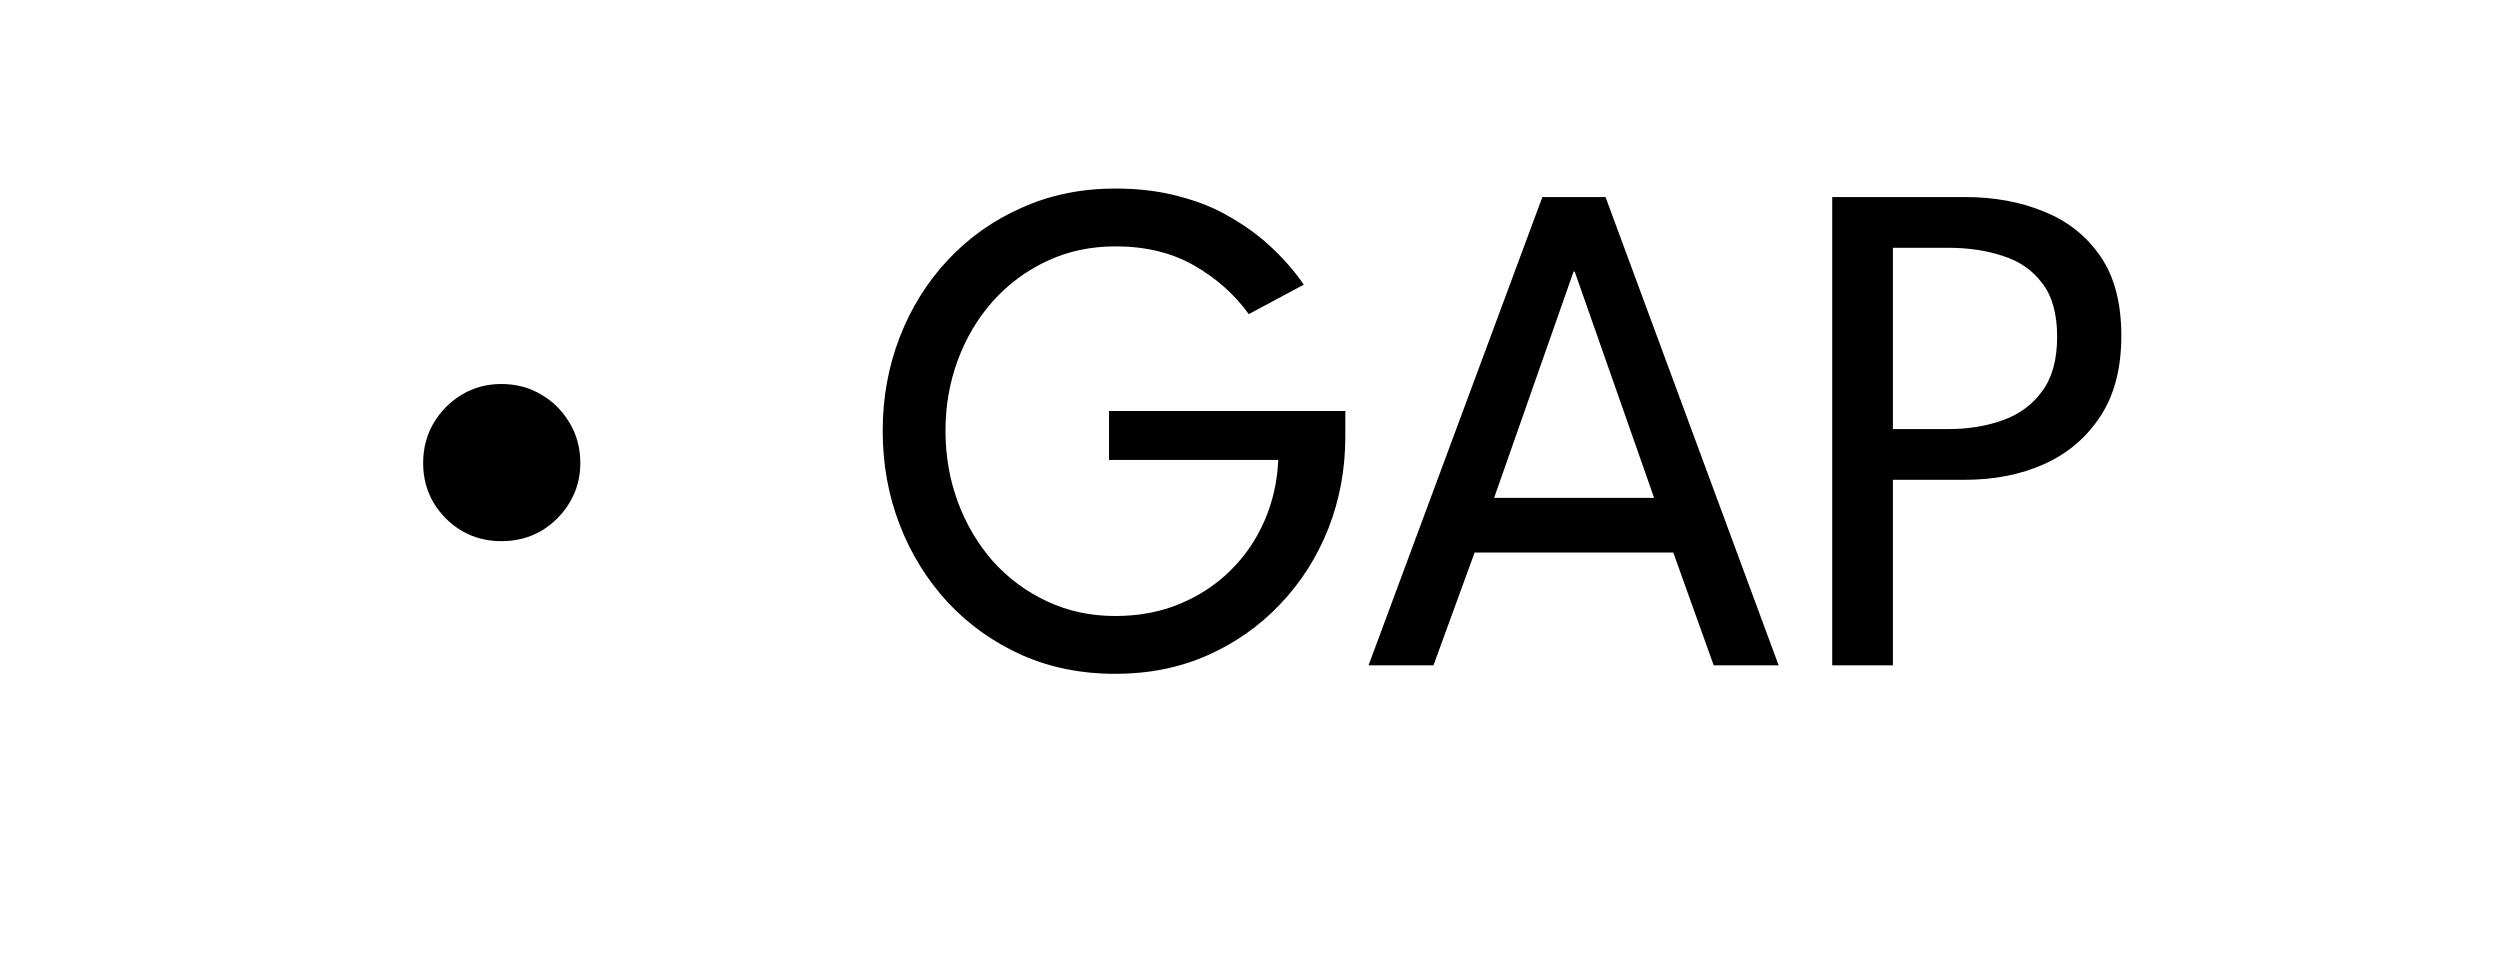 <svg xmlns="http://www.w3.org/2000/svg" width="62" height="24" viewBox="0 0 62 24" fill="none"><path d="M12.43 9.523C12.799 9.523 13.131 9.611 13.424 9.787C13.717 9.957 13.952 10.192 14.128 10.491C14.304 10.784 14.392 11.116 14.392 11.485C14.392 11.843 14.304 12.168 14.128 12.462C13.952 12.755 13.717 12.99 13.424 13.166C13.131 13.336 12.799 13.421 12.43 13.421C12.072 13.421 11.746 13.336 11.453 13.166C11.16 12.99 10.925 12.755 10.749 12.462C10.579 12.168 10.494 11.843 10.494 11.485C10.494 11.121 10.579 10.793 10.749 10.5C10.925 10.201 11.16 9.963 11.453 9.787C11.746 9.611 12.072 9.523 12.43 9.523ZM27.504 10.192H33.364V10.825C33.364 11.635 33.223 12.397 32.941 13.113C32.66 13.822 32.261 14.447 31.745 14.987C31.234 15.526 30.633 15.949 29.941 16.254C29.249 16.559 28.489 16.711 27.662 16.711C26.818 16.711 26.044 16.556 25.34 16.245C24.636 15.928 24.026 15.494 23.51 14.943C22.994 14.386 22.595 13.743 22.313 13.016C22.032 12.289 21.891 11.512 21.891 10.685C21.891 9.863 22.032 9.089 22.313 8.362C22.595 7.635 22.994 6.995 23.51 6.444C24.026 5.893 24.636 5.462 25.34 5.151C26.044 4.834 26.818 4.676 27.662 4.676C28.237 4.676 28.762 4.74 29.237 4.869C29.718 4.992 30.149 5.168 30.53 5.397C30.918 5.62 31.261 5.875 31.56 6.162C31.859 6.444 32.117 6.743 32.334 7.06L30.97 7.79C30.619 7.303 30.167 6.901 29.616 6.585C29.064 6.268 28.413 6.11 27.662 6.11C27.052 6.11 26.489 6.23 25.973 6.47C25.457 6.711 25.008 7.042 24.627 7.465C24.252 7.887 23.961 8.374 23.756 8.925C23.551 9.476 23.448 10.063 23.448 10.685C23.448 11.306 23.551 11.896 23.756 12.453C23.961 13.004 24.252 13.494 24.627 13.922C25.008 14.345 25.457 14.676 25.973 14.916C26.489 15.157 27.052 15.277 27.662 15.277C28.243 15.277 28.774 15.177 29.255 14.978C29.736 14.778 30.155 14.503 30.513 14.151C30.871 13.799 31.152 13.389 31.358 12.919C31.563 12.45 31.677 11.946 31.701 11.406H27.504V10.192ZM38.251 4.887H39.817L44.11 16.5H42.5L41.497 13.702H36.571L35.55 16.5H33.94L38.251 4.887ZM37.054 12.347H41.022L39.052 6.734H39.025L37.054 12.347ZM45.439 4.887H48.73C49.457 4.887 50.111 5.007 50.691 5.247C51.278 5.482 51.744 5.852 52.09 6.356C52.437 6.86 52.609 7.517 52.609 8.327C52.609 9.13 52.437 9.796 52.09 10.324C51.744 10.852 51.278 11.248 50.691 11.512C50.111 11.77 49.457 11.899 48.73 11.899H46.944V16.5H45.439V4.887ZM46.944 10.641H48.316C48.815 10.641 49.266 10.567 49.671 10.421C50.082 10.274 50.407 10.034 50.648 9.699C50.894 9.365 51.017 8.916 51.017 8.353C51.017 7.784 50.894 7.341 50.648 7.025C50.407 6.702 50.082 6.476 49.671 6.347C49.266 6.212 48.815 6.145 48.316 6.145H46.944V10.641Z" fill="black"></path></svg>